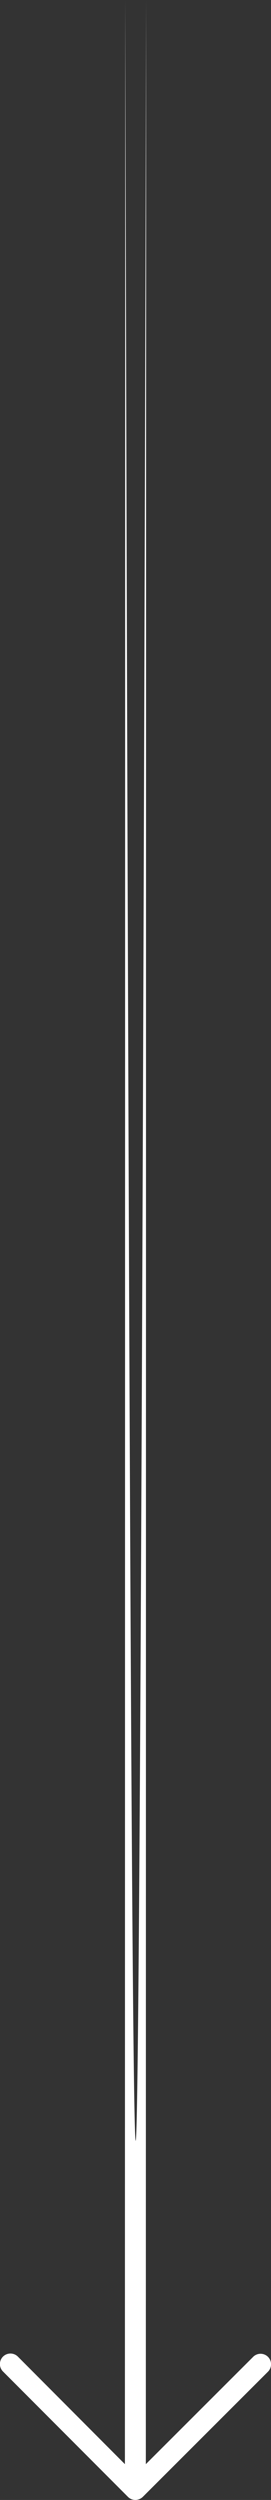 <svg xmlns="http://www.w3.org/2000/svg" width="16.415" height="151.075" viewBox="0 0 16.415 151.075">
  <rect x="0" y="0" width="16.415" height="151.075" fill="#333333" stroke="none"/>
  <path id="Path_12" data-name="Path 12" d="M34.381,27.931l-6.5,6.484L27.9-114.495c0-.35-.283,129.366-.633,129.366s-.634-129.717-.634-129.367L26.614,34.415l-6.484-6.5a.634.634,0,1,0-.9.9L26.8,36.392a.634.634,0,0,0,.448.186.663.663,0,0,0,.448-.185l7.582-7.565a.634.634,0,1,0-.895-.9Z" transform="translate(-19.048 114.497)" fill="#fff"/>
</svg>
